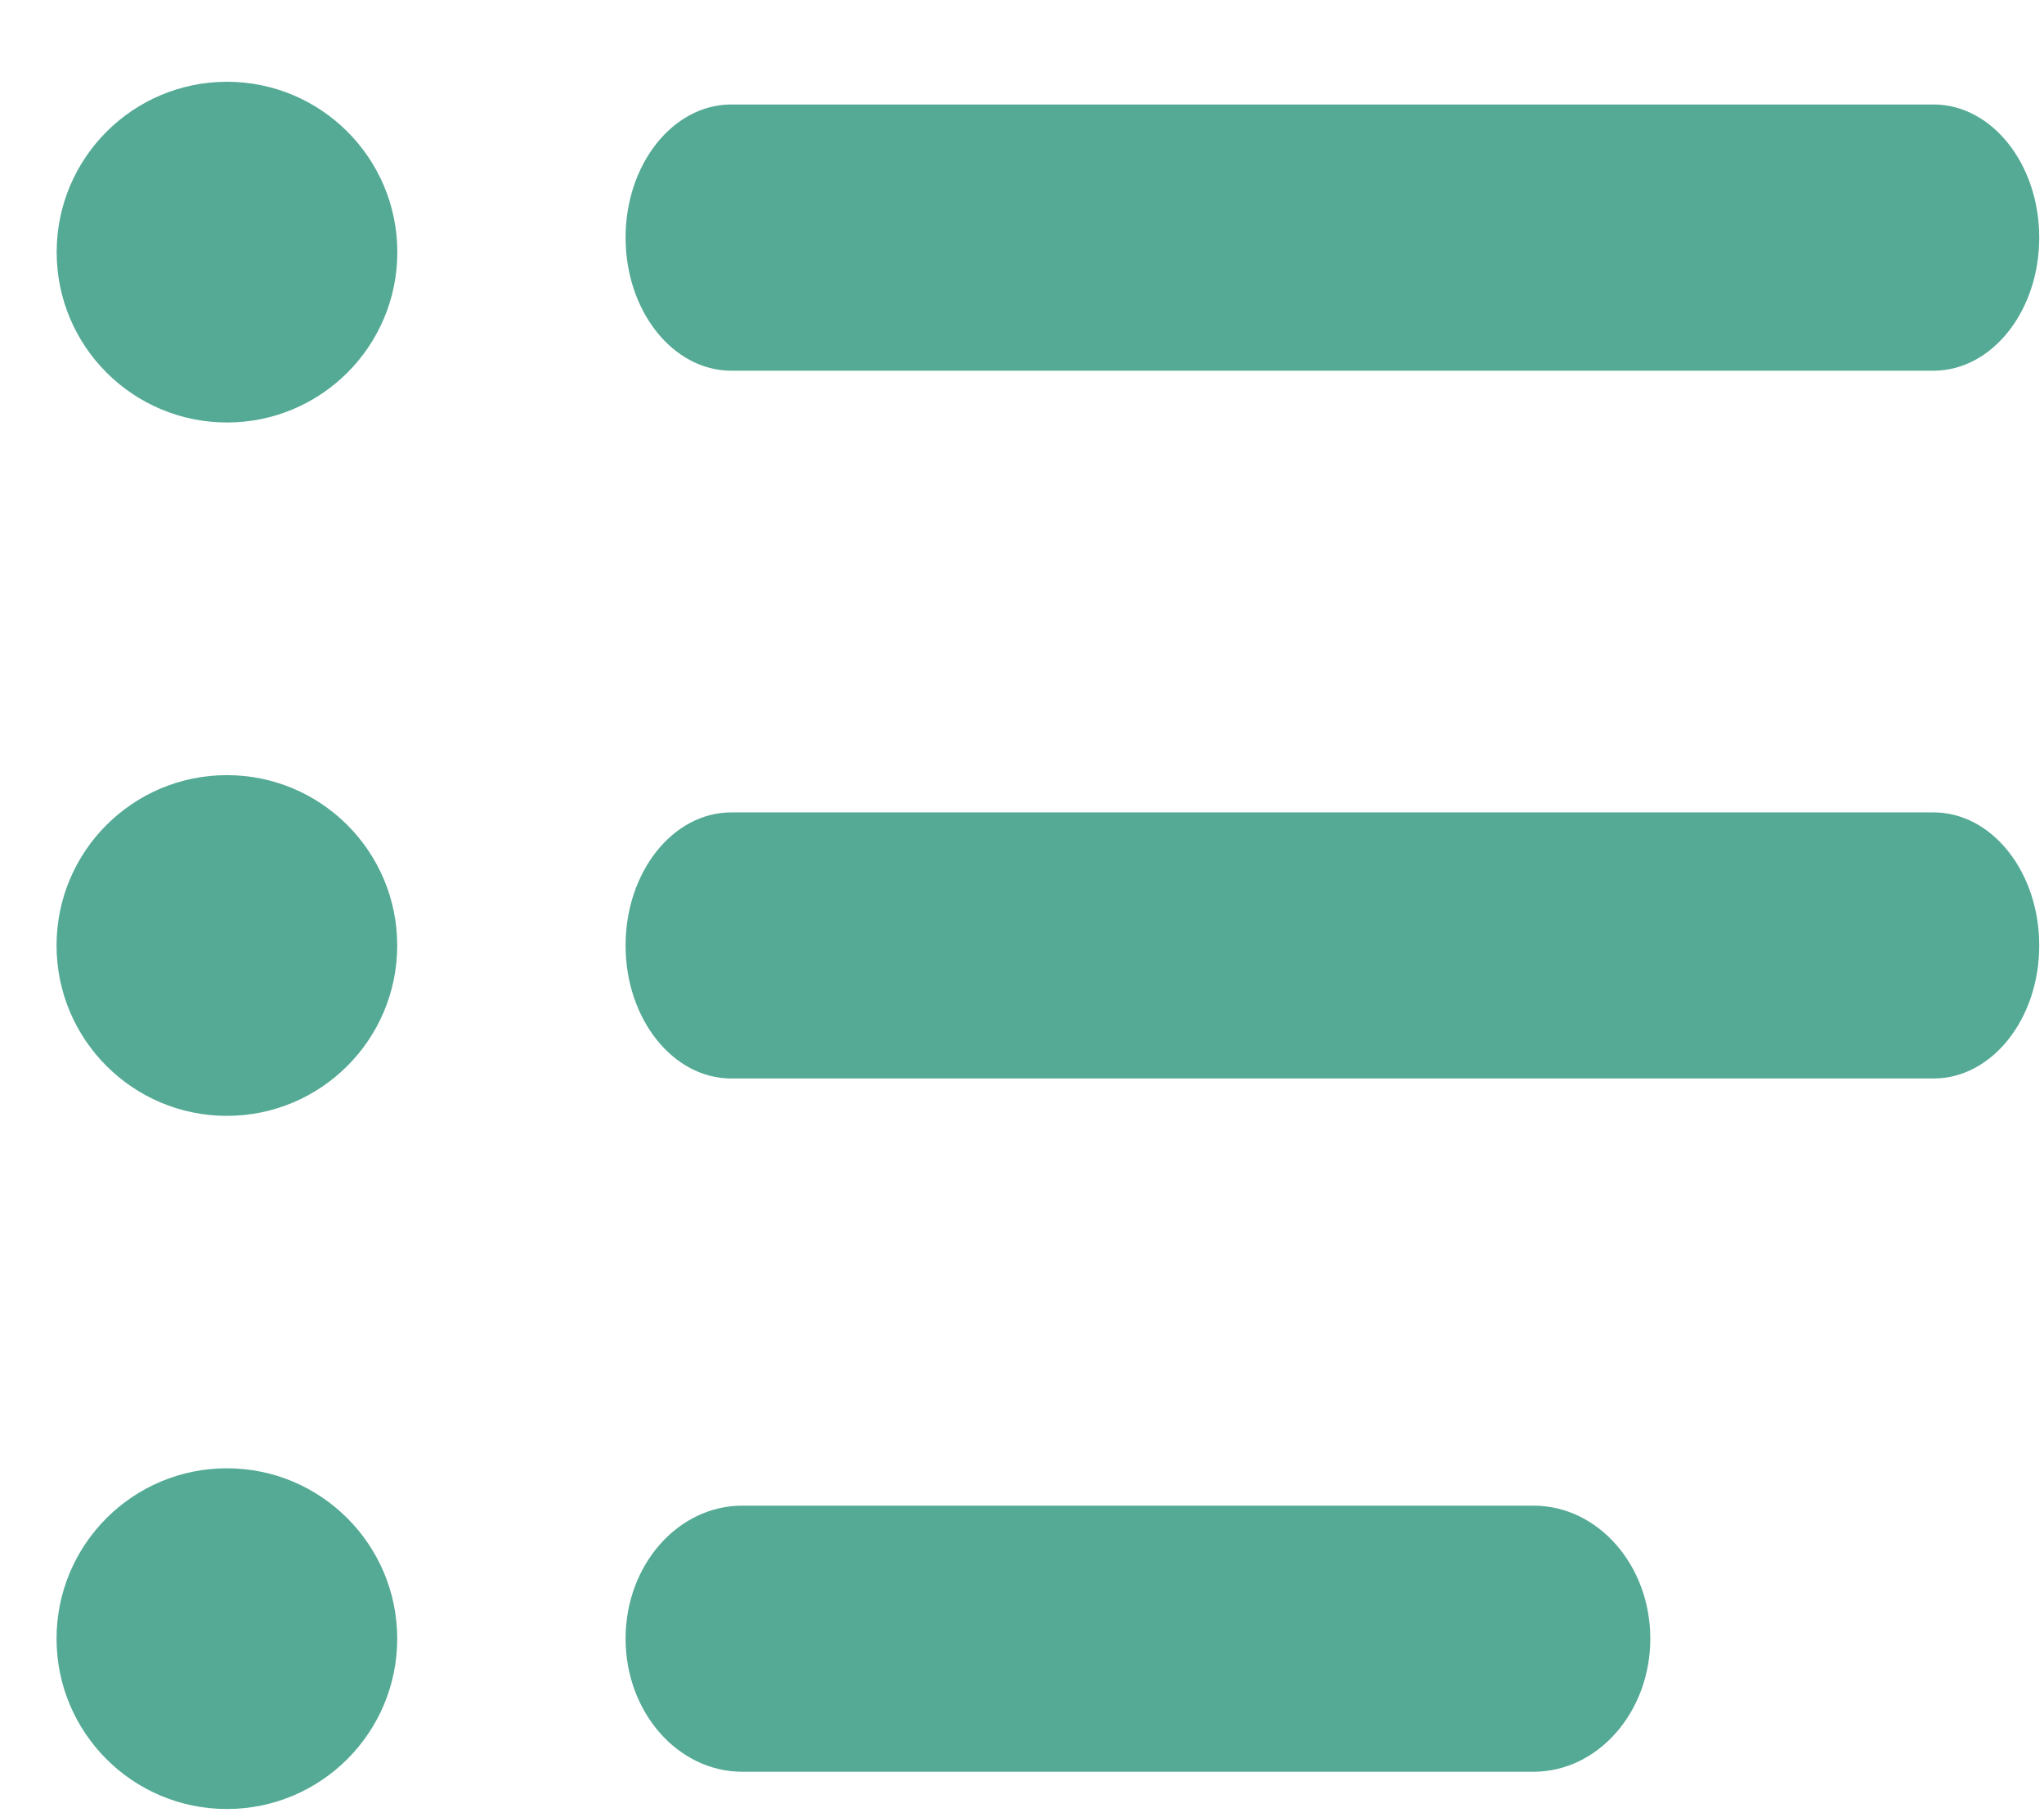  <svg width="18" height="16" viewBox="0 0 18 16" fill="none" xmlns="http://www.w3.org/2000/svg">
                            <path fill-rule="evenodd" clip-rule="evenodd" d="M5.509 2.092C5.509 1.445 5.926 0.92 6.44 0.92H17.027C17.541 0.92 17.958 1.445 17.958 2.092C17.958 2.739 17.541 3.264 17.027 3.264H6.44C5.926 3.264 5.509 2.739 5.509 2.092Z" fill="#54AA95"/>
                            <path fill-rule="evenodd" clip-rule="evenodd" d="M5.509 8.325C5.509 7.677 5.926 7.153 6.44 7.153H17.027C17.541 7.153 17.958 7.677 17.958 8.325C17.958 8.972 17.541 9.496 17.027 9.496H6.44C5.926 9.496 5.509 8.972 5.509 8.325Z" fill="#54AA95"/>
                            <path fill-rule="evenodd" clip-rule="evenodd" d="M5.509 14.428C5.509 13.781 5.969 13.257 6.537 13.257H13.504C14.072 13.257 14.533 13.781 14.533 14.428C14.533 15.075 14.072 15.6 13.504 15.6H6.537C5.969 15.6 5.509 15.075 5.509 14.428Z" fill="#54AA95"/>
                            <path d="M3.499 2.22C3.499 3.049 2.827 3.72 1.999 3.72C1.171 3.72 0.499 3.049 0.499 2.22C0.499 1.392 1.171 0.72 1.999 0.72C2.827 0.72 3.499 1.392 3.499 2.22Z" fill="#54AA95"/>
                            <path d="M3.498 8.325C3.498 9.153 2.826 9.825 1.998 9.825C1.17 9.825 0.498 9.153 0.498 8.325C0.498 7.496 1.17 6.825 1.998 6.825C2.826 6.825 3.498 7.496 3.498 8.325Z" fill="#54AA95"/>
                            <path d="M3.498 14.428C3.498 15.257 2.826 15.928 1.998 15.928C1.17 15.928 0.498 15.257 0.498 14.428C0.498 13.6 1.17 12.928 1.998 12.928C2.826 12.928 3.498 13.6 3.498 14.428Z" fill="#54AA95"/>
                            </svg>